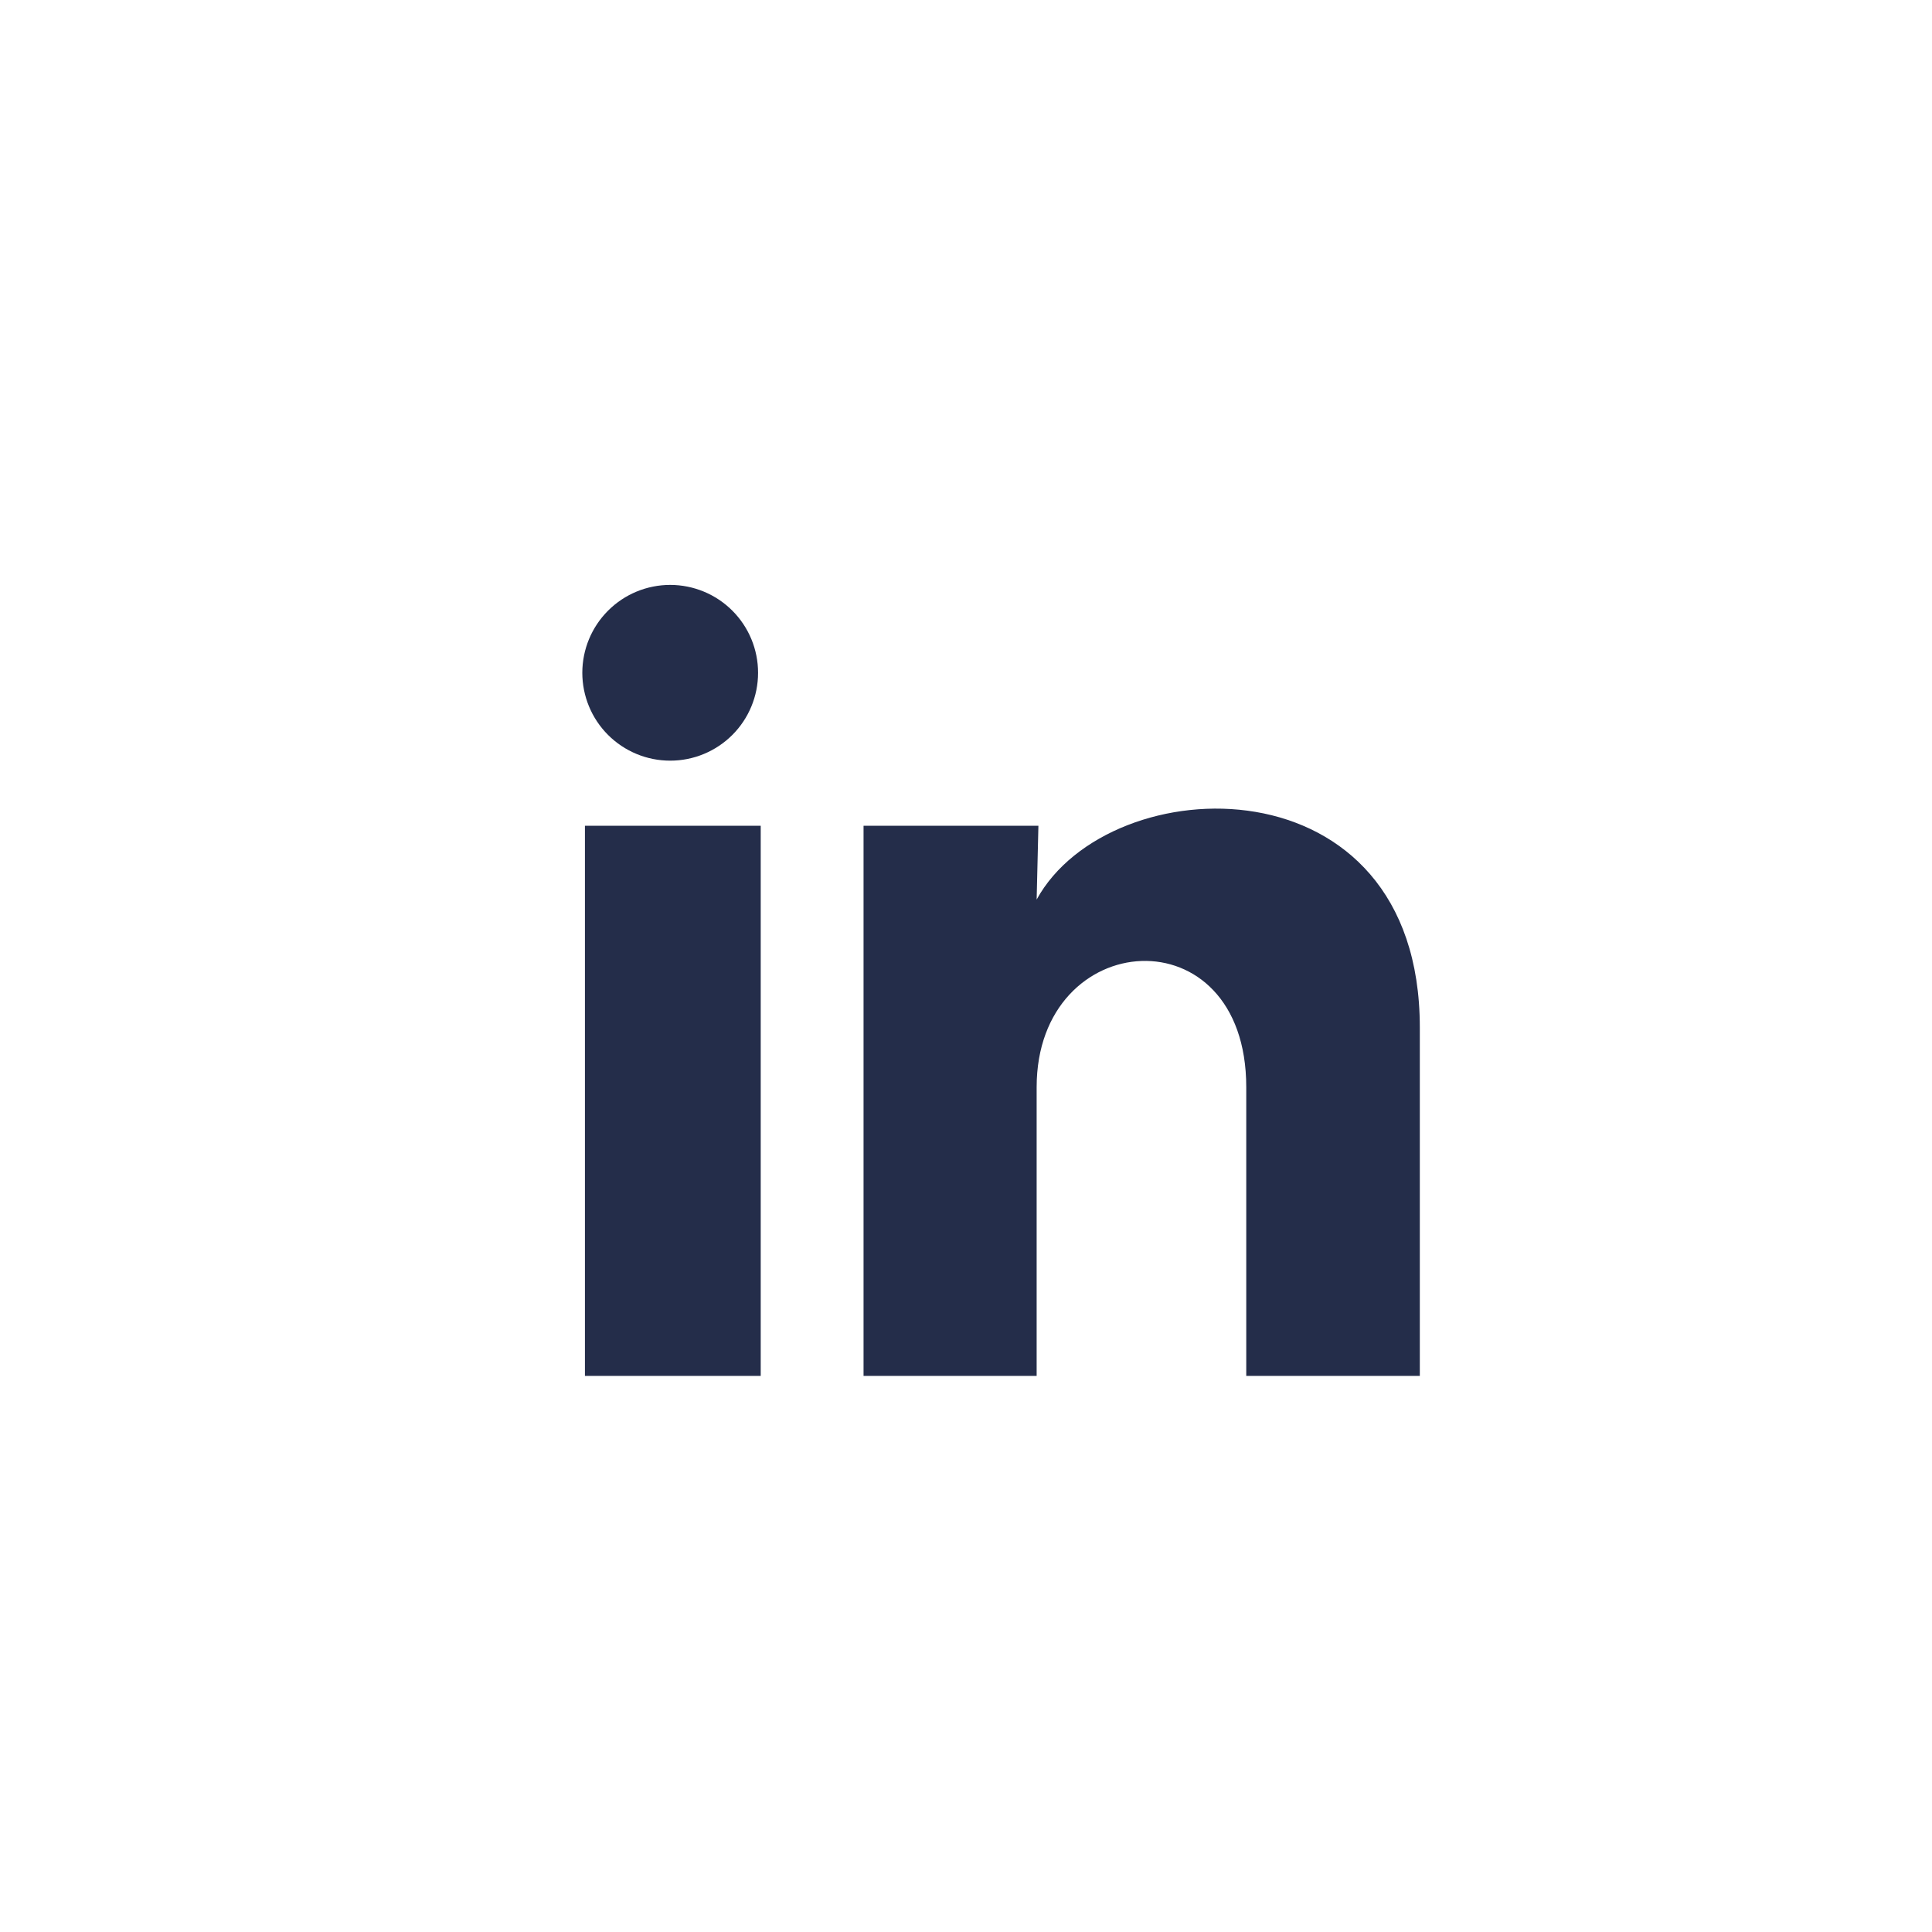 <svg width="67" height="67" viewBox="0 0 67 67" fill="none" xmlns="http://www.w3.org/2000/svg">
<path d="M26.289 23.333C26.289 24.142 25.968 24.916 25.396 25.488C24.824 26.059 24.049 26.38 23.24 26.379C22.432 26.379 21.657 26.057 21.086 25.486C20.514 24.914 20.194 24.138 20.194 23.33C20.195 22.522 20.516 21.747 21.088 21.176C21.66 20.604 22.435 20.284 23.243 20.284C24.052 20.285 24.826 20.606 25.398 21.178C25.969 21.75 26.29 22.525 26.289 23.333ZM26.381 28.636H20.285V47.714H26.381V28.636ZM36.011 28.636H29.947V47.714H35.95V37.703C35.95 32.126 43.219 31.608 43.219 37.703V47.714H49.238V35.63C49.238 26.228 38.48 26.579 35.95 31.196L36.011 28.636Z" fill="#242D4A"/>
</svg>
